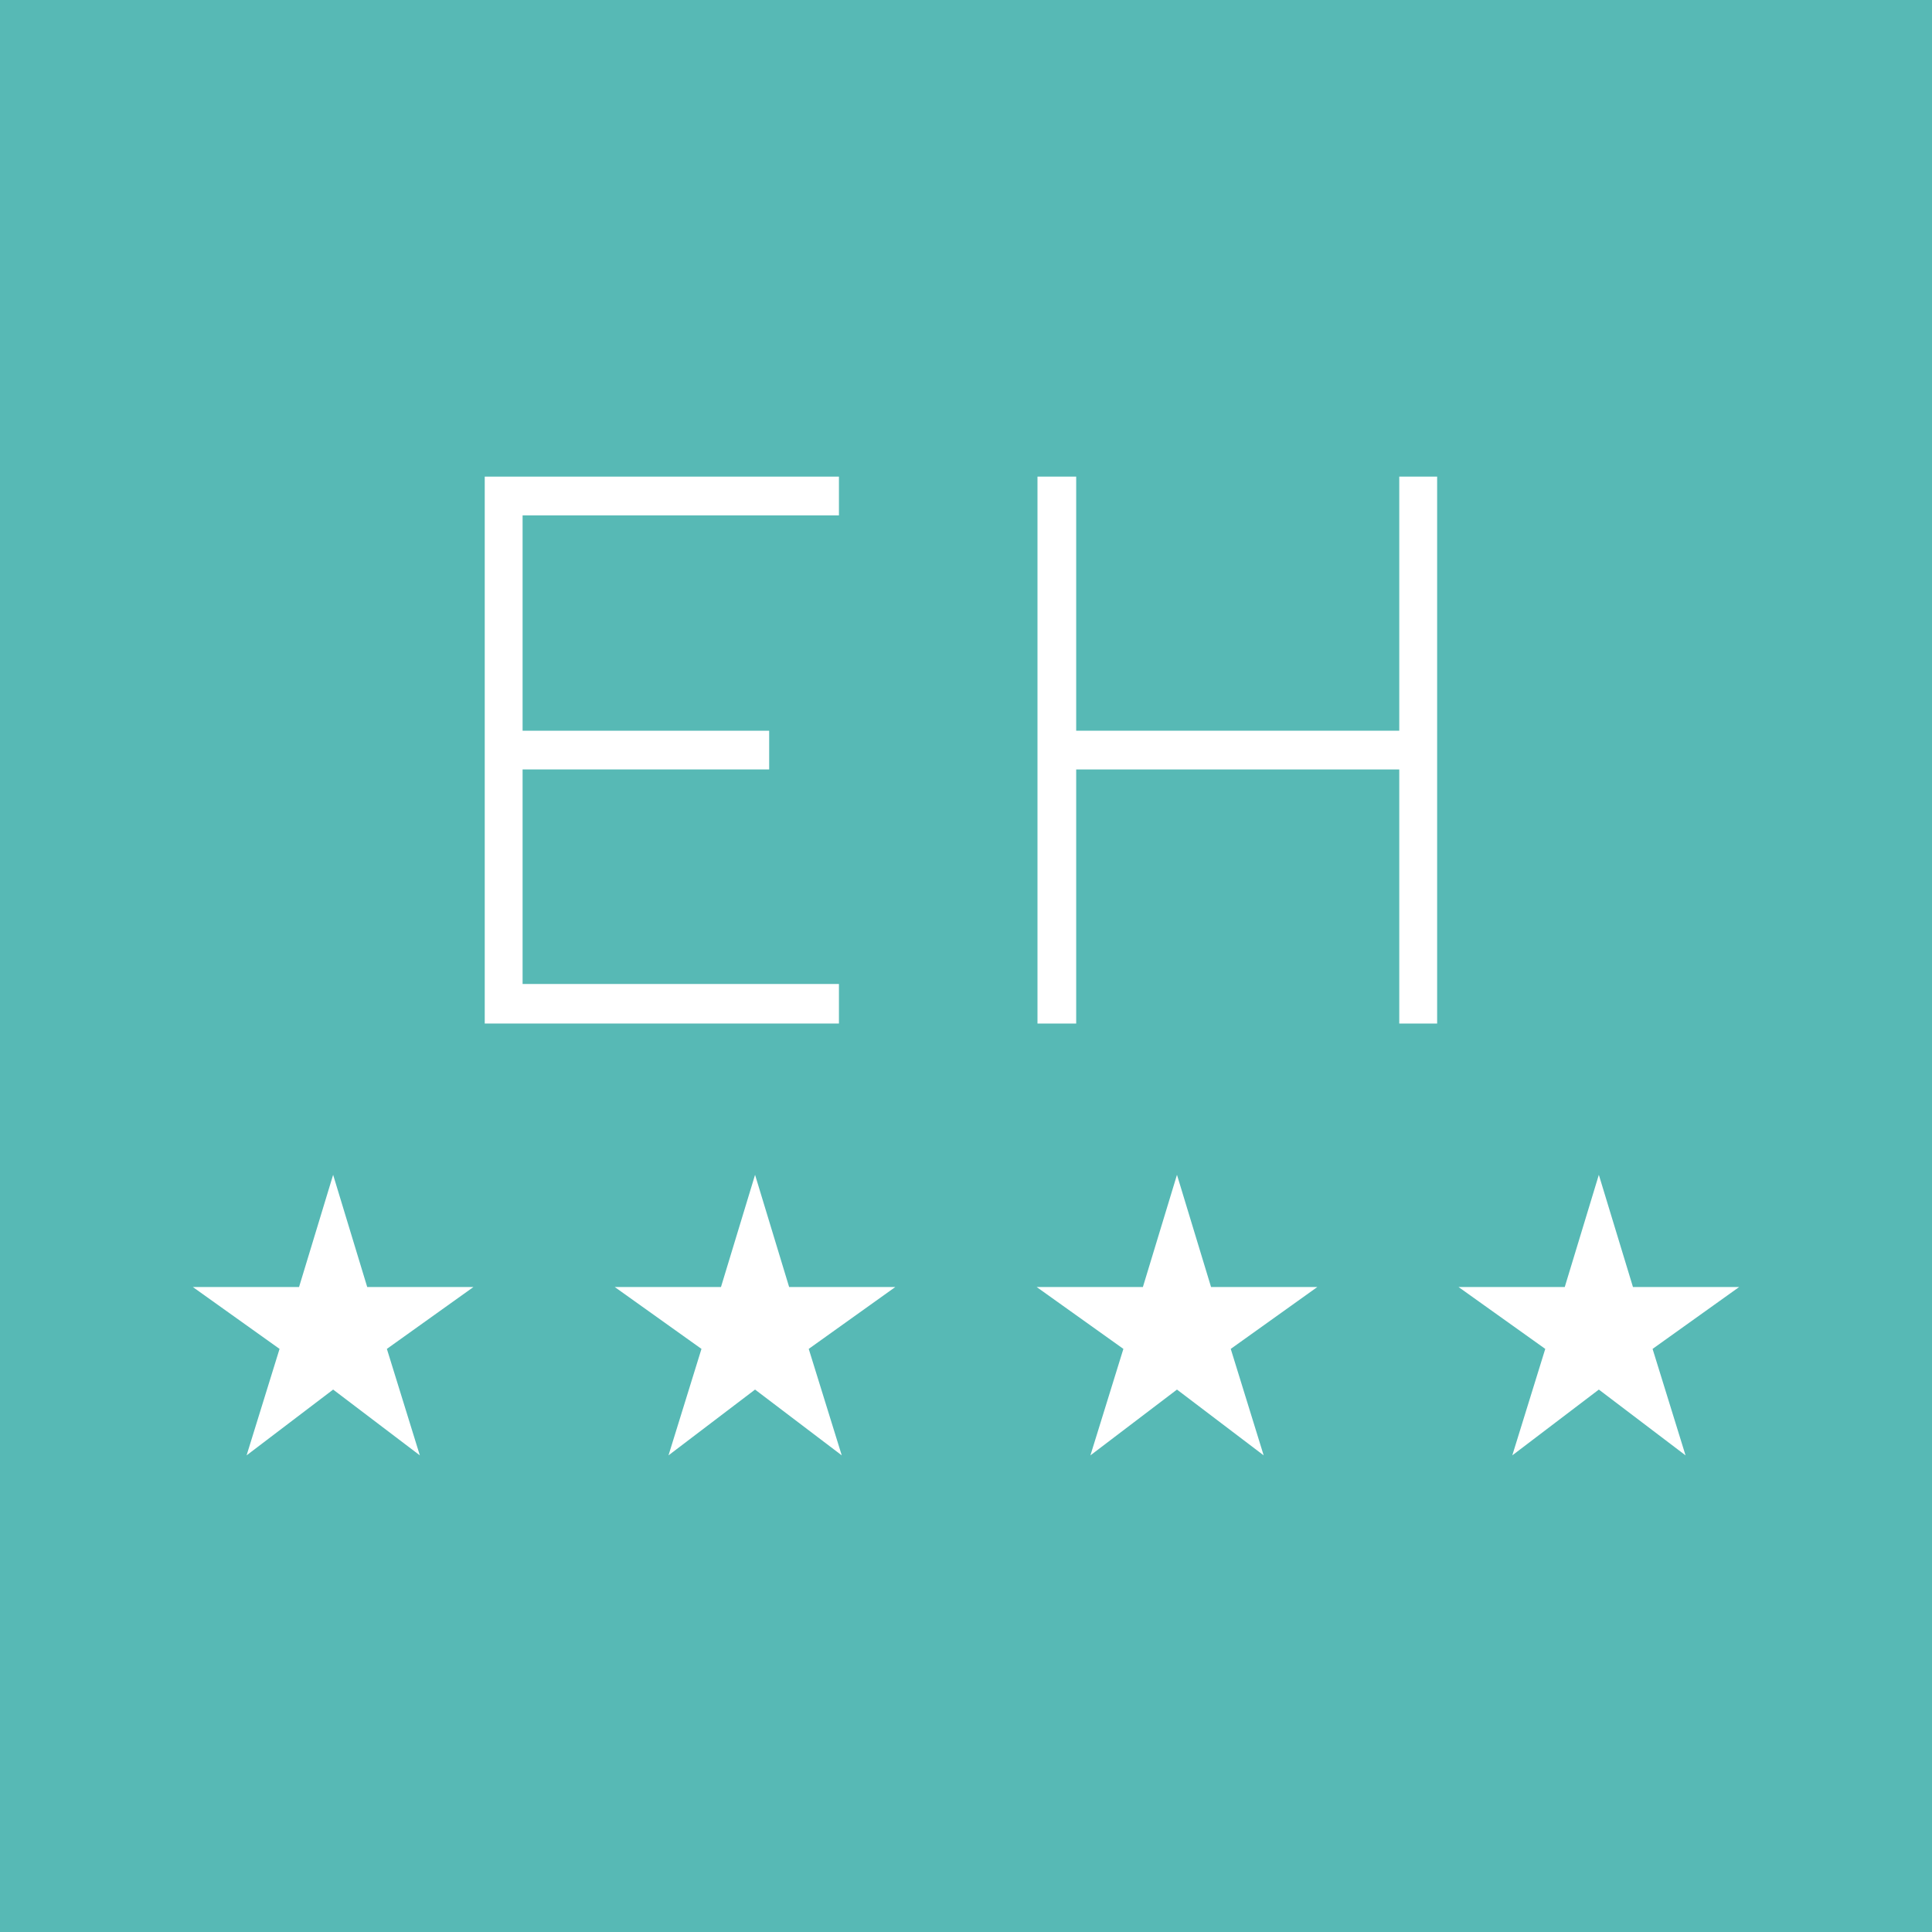 <svg xmlns="http://www.w3.org/2000/svg" width="180" height="180"><rect width="100%" height="100%" fill="#333333" stroke="none"/><defs><clipPath id="a"><path d="M0 0h180v180H0z"/></clipPath></defs><g clip-path="url(#a)"><path fill="#57b9b5" d="M0 0h180v180H0z"/><g fill="#fff" data-name="Grupo 7381"><path d="m112.831 119.91-3.175-10.455-3.176 10.455h-9.894l8.077 5.763-3.071 9.919 8.064-6.129 8.077 6.129-3.067-9.919 8.064-5.763Z" data-name="Trazado 5415"/><path d="m73.522 119.91-3.175-10.455-3.176 10.455h-9.894l8.077 5.763-3.071 9.919 8.064-6.129 8.077 6.129-3.077-9.919 8.064-5.763Z" data-name="Trazado 5416"/><path d="m152.14 119.91-3.18-10.455-3.176 10.455h-9.893l8.077 5.763-3.071 9.919 8.064-6.129 8.077 6.129-3.071-9.919 8.064-5.763Z" data-name="Trazado 5417"/><path d="m34.213 119.91-3.176-10.455-3.176 10.455h-9.893l8.077 5.763-3.071 9.919 8.064-6.129 8.077 6.129-3.071-9.919 8.064-5.763Z" data-name="Trazado 5418"/><path d="M45.162 44.406V95.36h33v-3.684H48.689v-19.99h22.973V68.08H48.689V48.016h29.473v-3.61Z" data-name="Trazado 5443"/><path d="M130.366 71.686h-30.1V95.36H96.66V44.406h3.606V68.08h30.1V44.406h3.529V95.36h-3.529Z" data-name="Trazado 5444"/></g></g></svg>